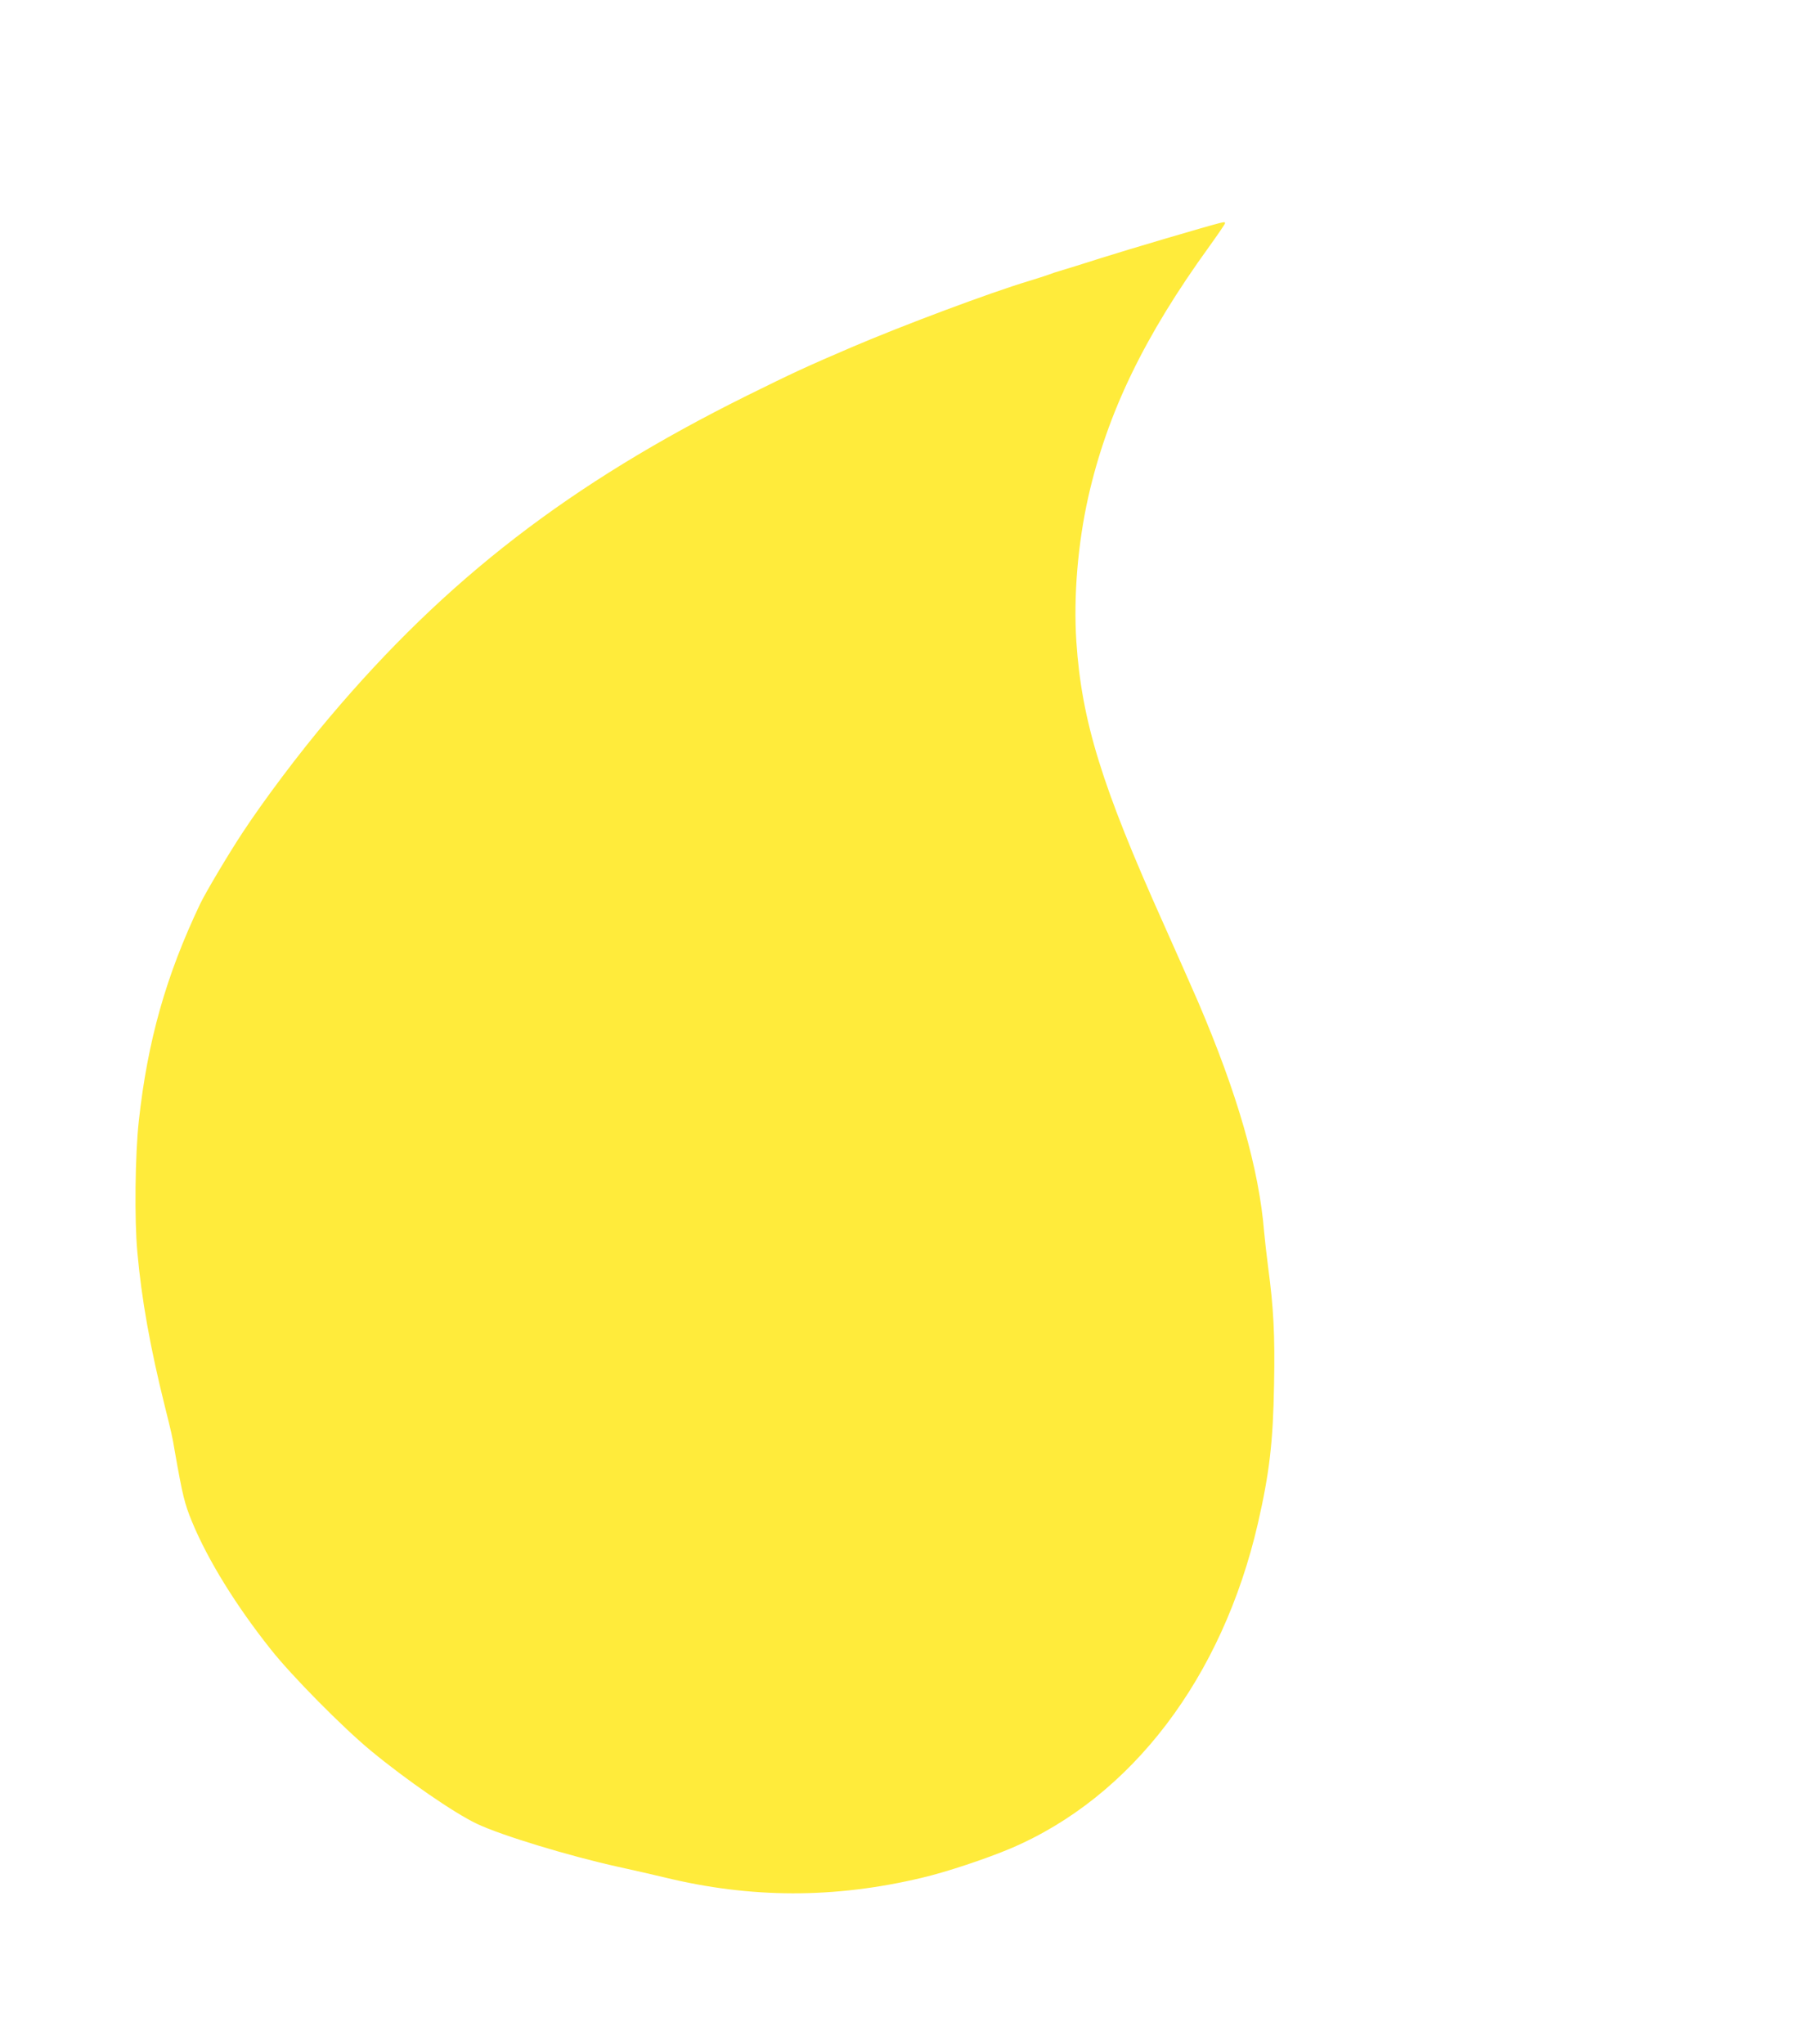 <?xml version="1.0" standalone="no"?>
<!DOCTYPE svg PUBLIC "-//W3C//DTD SVG 20010904//EN"
 "http://www.w3.org/TR/2001/REC-SVG-20010904/DTD/svg10.dtd">
<svg version="1.0" xmlns="http://www.w3.org/2000/svg"
 width="1127pt" height="1280pt" viewBox="0 0 1127 1280"
 preserveAspectRatio="xMidYMid meet">
<g transform="translate(0,1280) scale(0.1,-0.1)"
fill="#ffeb3b" stroke="none">
<path d="M7635 11403 c-81 -20 -578 -167 -745 -220 -113 -36 -225 -71 -250
-78 -25 -7 -58 -18 -75 -25 -16 -6 -73 -24 -125 -40 -245 -74 -782 -275 -1105
-413 -285 -122 -371 -162 -660 -305 -1107 -550 -1881 -1147 -2614 -2016 -189
-223 -408 -515 -544 -722 -92 -140 -230 -373 -264 -444 -214 -450 -329 -857
-384 -1360 -23 -210 -28 -618 -9 -820 26 -294 81 -600 172 -965 41 -165 47
-188 62 -280 49 -278 61 -329 109 -445 99 -239 275 -524 493 -798 131 -166
453 -491 625 -633 225 -186 523 -391 664 -458 150 -72 581 -203 886 -270 101
-22 231 -52 289 -66 541 -132 1063 -133 1610 -3 151 35 406 120 557 184 758
322 1326 1069 1549 2036 72 315 95 508 101 870 6 311 -3 478 -37 733 -10 77
-21 176 -25 220 -32 397 -167 866 -414 1443 -34 78 -131 298 -216 488 -387
862 -513 1270 -546 1769 -18 281 9 610 75 904 119 526 350 1005 759 1570 53
74 97 138 97 143 0 8 -3 9 -35 1z"/>
</g>
</svg>
